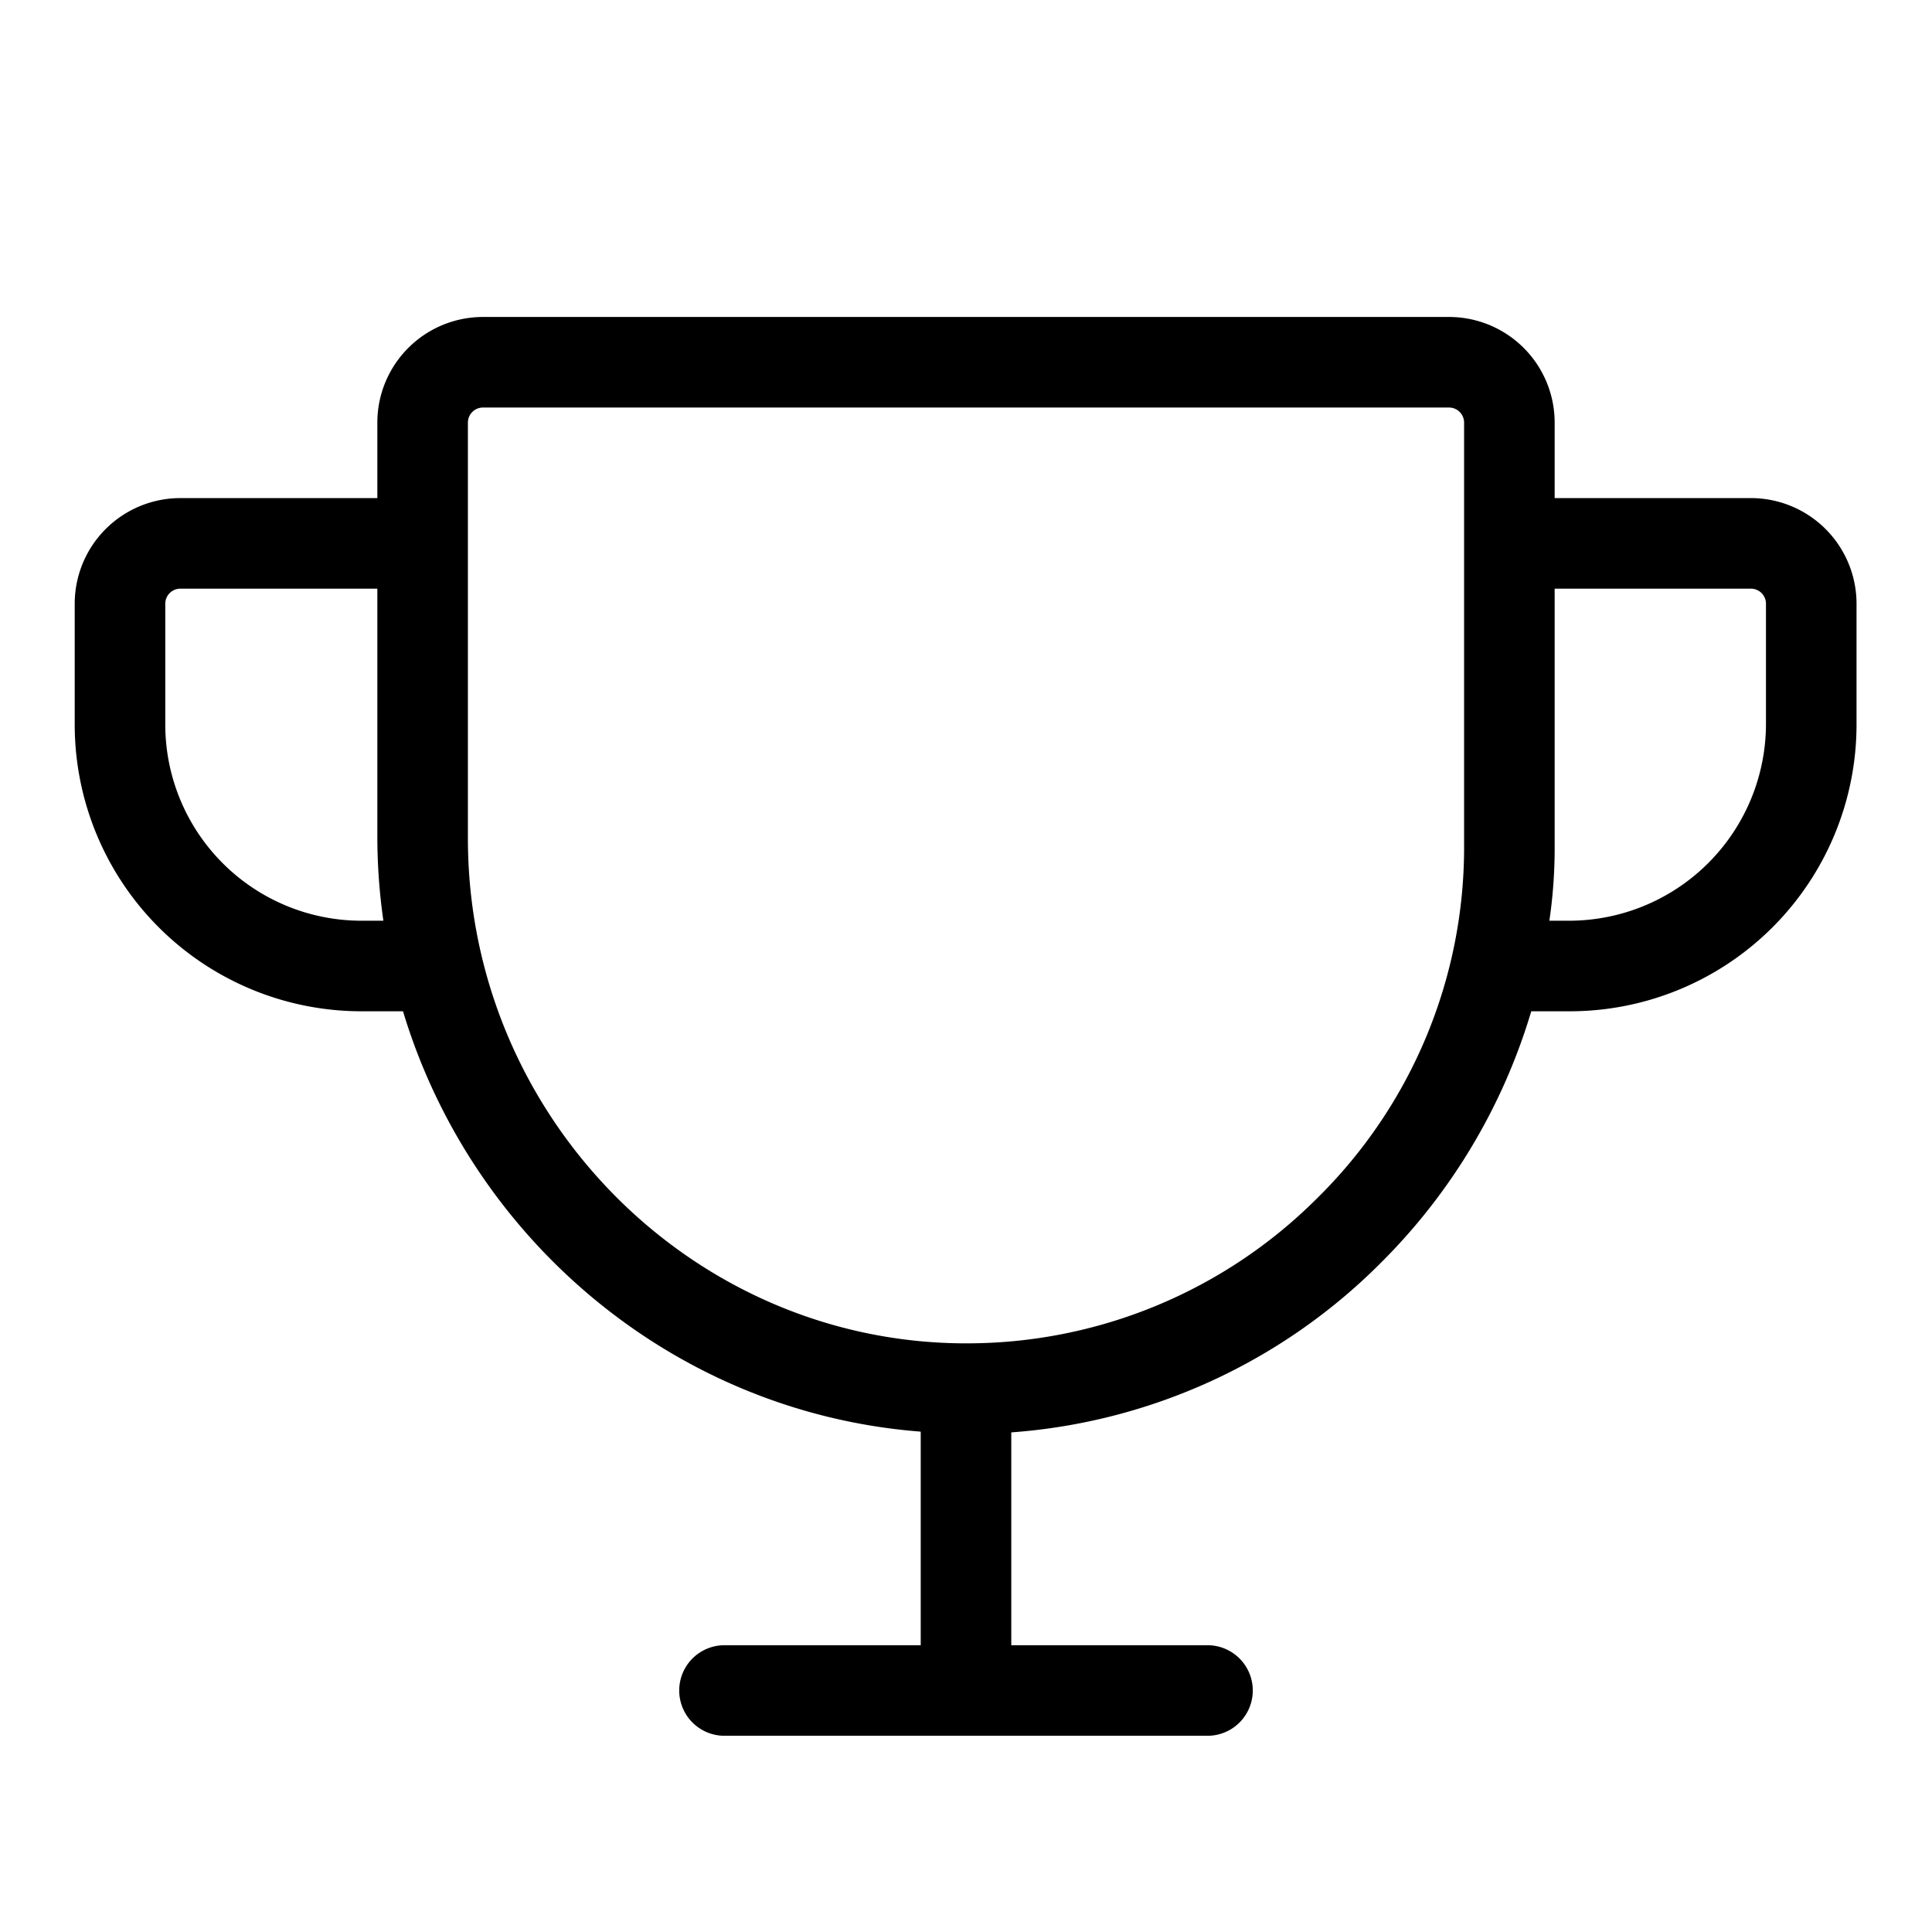 <svg xmlns="http://www.w3.org/2000/svg" viewBox="0 0 256 256" fill="currentColor"><path d="M232,66H206V56a14,14,0,0,0-14-14H64A14,14,0,0,0,50,56V66H23.9a14,14,0,0,0-14,14V96a38,38,0,0,0,38,38h5.5c9.2,30.5,36.2,53.2,68.6,55.7V218H96a6,6,0,0,0,0,12h64a6,6,0,0,0,0-12H134V189.8a77,77,0,0,0,48.9-22.4,78.7,78.7,0,0,0,20-33.4H208a38,38,0,0,0,38-38V80A14,14,0,0,0,232,66ZM47.9,122a26,26,0,0,1-26-26V80a2,2,0,0,1,2-2H50v33.1a78.8,78.8,0,0,0,.8,10.9Zm126.6,36.8A65.6,65.6,0,0,1,128,178h-.5C91.4,177.7,62,147.7,62,111.1V56a2,2,0,0,1,2-2H192a2,2,0,0,1,2,2v56A65.2,65.2,0,0,1,174.5,158.8ZM234,96a26.1,26.1,0,0,1-26,26h-2.7a66.3,66.3,0,0,0,.7-10V78h26a2,2,0,0,1,2,2Z"/></svg>